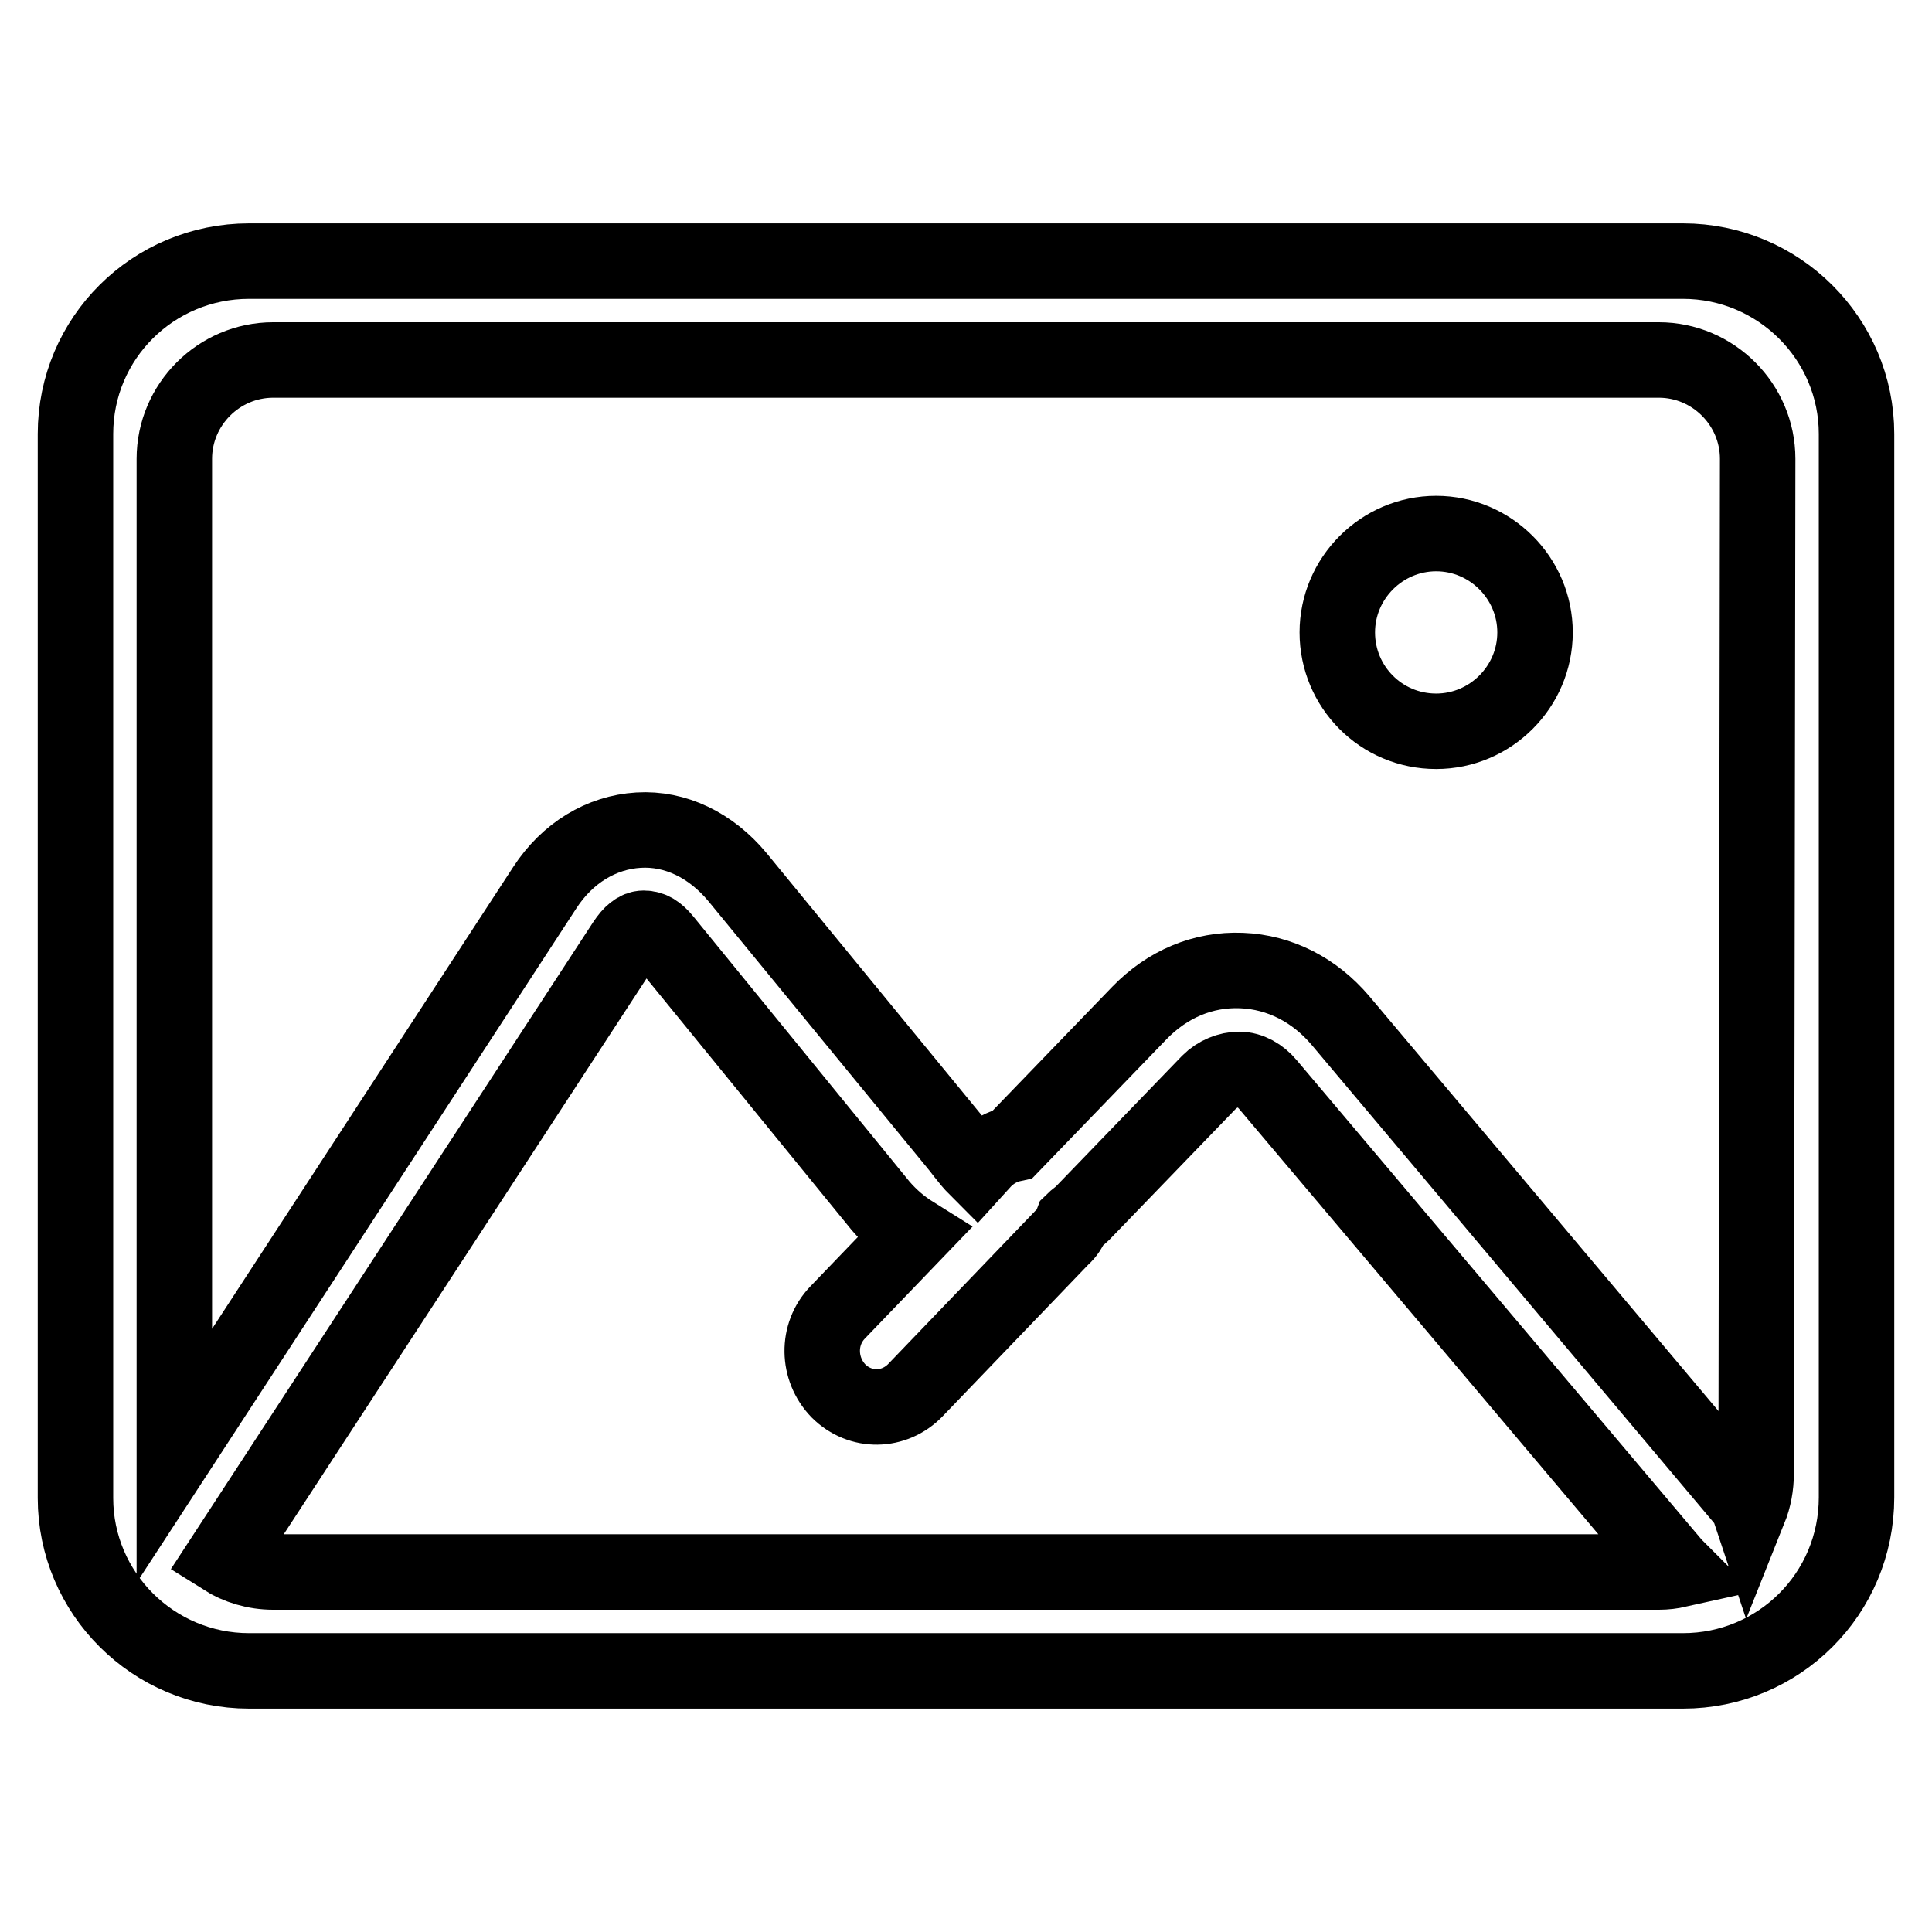 <?xml version="1.0" encoding="utf-8"?>
<!-- Svg Vector Icons : http://www.onlinewebfonts.com/icon -->
<!DOCTYPE svg PUBLIC "-//W3C//DTD SVG 1.1//EN" "http://www.w3.org/Graphics/SVG/1.1/DTD/svg11.dtd">
<svg version="1.1" xmlns="http://www.w3.org/2000/svg" xmlns:xlink="http://www.w3.org/1999/xlink" x="0px" y="0px" viewBox="0 0 256 256" enable-background="new 0 0 256 256" xml:space="preserve">
<g><g><path stroke-width="10" fill-opacity="0" stroke="#000000"  d="M223,221.4H33c-12.7,0-23-10.3-23-22.9V57.5c0-12.7,10.3-22.9,23-22.9H223c12.7,0,23,10.3,23,22.9v140.9C246,211.2,235.7,221.4,223,221.4z M36.2,208.3h183.6c0.9,0,1.7-0.1,2.6-0.3c-0.2-0.2-0.4-0.4-0.6-0.6L168,143.7c-1-1.2-2.4-2-3.8-2c-1.4,0-2.9,0.6-4,1.7l-16.8,17.4c-0.4,0.4-0.9,0.7-1.3,1.1c-0.3,0.8-0.7,1.5-1.4,2.1l-19.4,20.2c-2.8,2.9-7.3,3-10.2,0.1c-2.8-2.9-2.9-7.5-0.1-10.4l10-10.4c-1.6-1-3-2.2-4.3-3.7L88,124.6c-0.9-1.1-1.7-1.6-2.7-1.6c-0.9,0-1.7,0.7-2.5,1.9l-53.2,81.5C31.5,207.6,33.8,208.3,36.2,208.3z M232.9,60.8c0-7.2-5.9-13.1-13.1-13.1H36.2c-7.2,0-13.1,5.9-13.1,13.1v132.1l49.1-75.3c3-4.6,7.5-7.3,12.4-7.6c4.9-0.3,9.6,2,13.1,6.2l28.8,35.1c0.7,0.8,1.8,2.4,2.9,3.5l1-1.1c1.1-1.1,2.4-1.8,3.8-2.1c0,0,0,0,0,0l16.8-17.4c3.7-3.8,8.4-5.8,13.5-5.6c5.1,0.2,9.7,2.6,13.1,6.6l53.7,63.8c0.2,0.3,0.4,0.7,0.5,1c0.6-1.5,0.9-3.1,0.9-4.8L232.9,60.8L232.9,60.8z M190.3,96.9c-7.3,0-13.1-5.9-13.1-13.1c0-7.2,5.9-13.1,13.1-13.1s13.1,5.9,13.1,13.1C203.4,91,197.5,96.9,190.3,96.9z"/></g></g>
</svg>